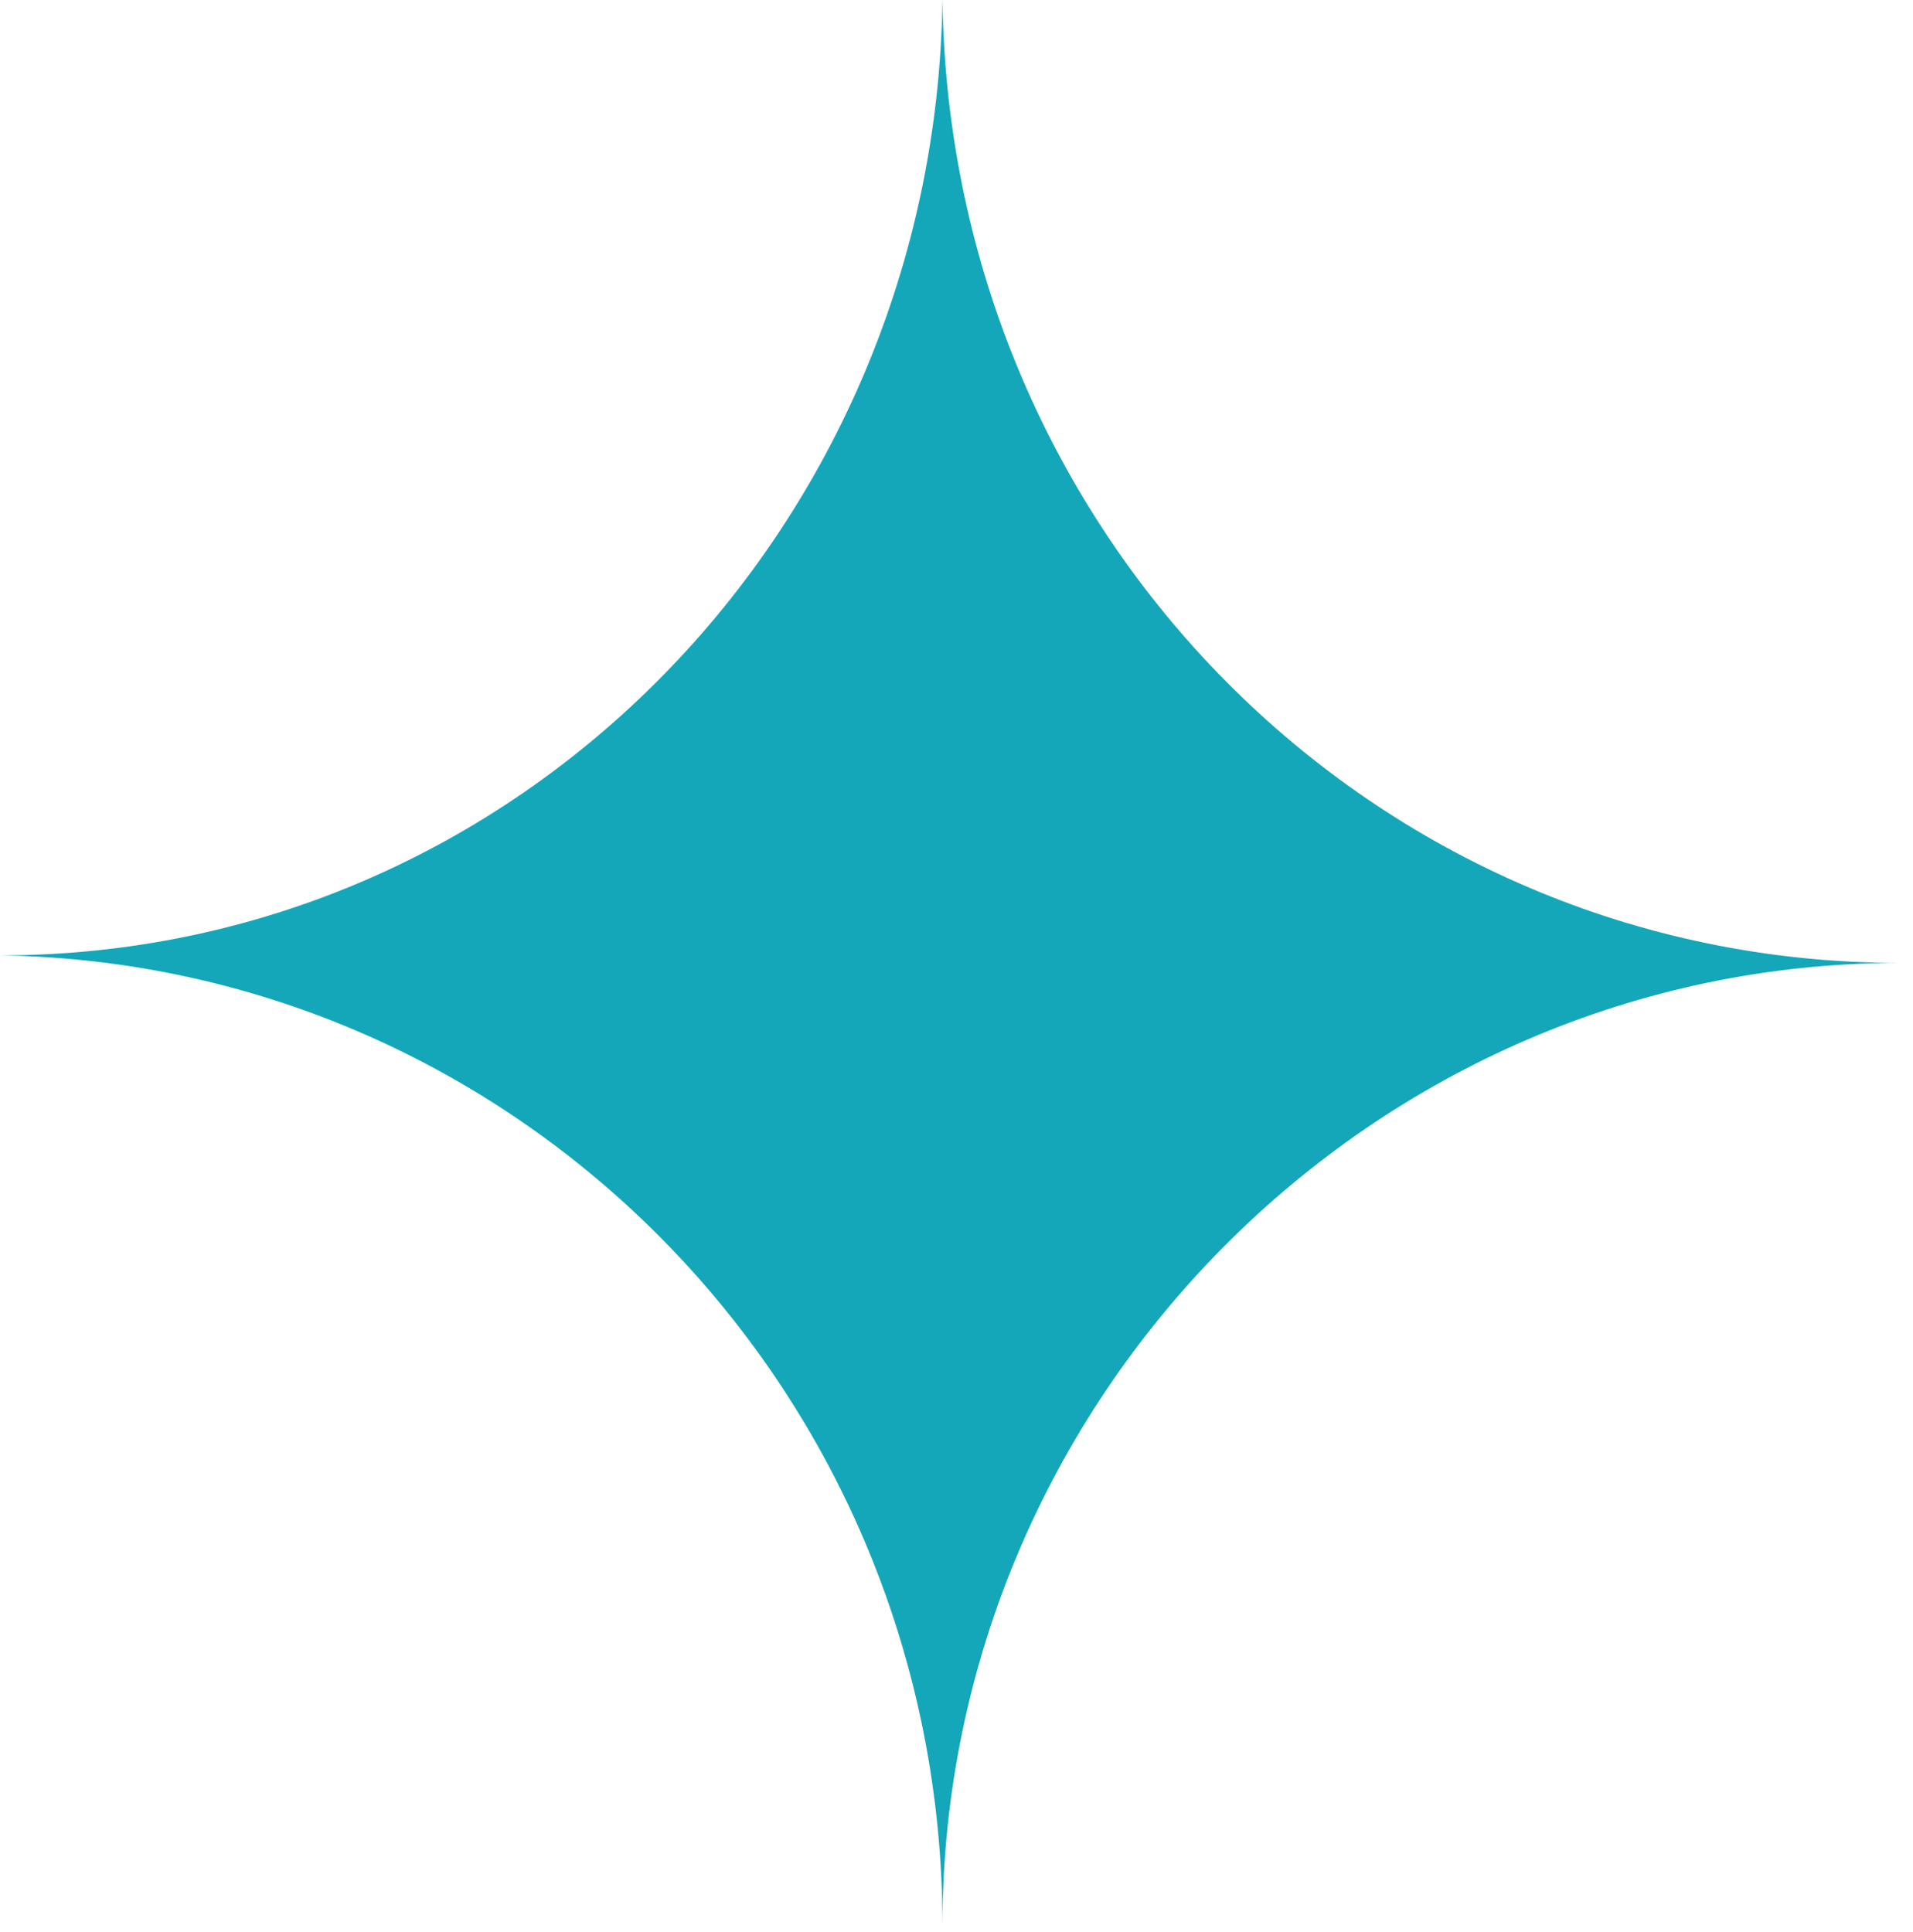 <?xml version="1.0" encoding="UTF-8"?> <svg xmlns="http://www.w3.org/2000/svg" width="99" height="100" viewBox="0 0 99 100" fill="none"> <path d="M98.317 49.835C71.049 49.835 49.158 27.643 48.774 0C48.39 27.254 26.884 49.446 0 49.446C26.884 49.835 48.774 72.027 48.774 99.67C48.774 72.417 71.049 49.835 98.317 49.835H98.701H98.317Z" fill="#14A7BA"></path> </svg> 